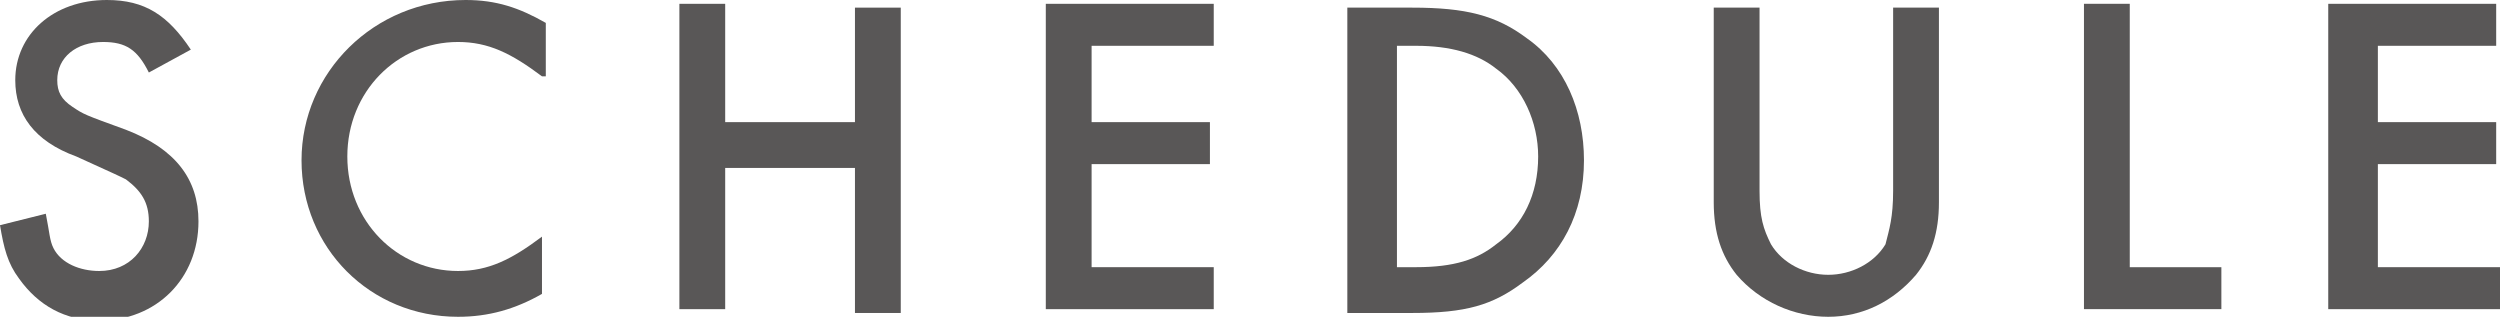 <?xml version="1.0" encoding="utf-8"?>
<!-- Generator: Adobe Illustrator 24.0.2, SVG Export Plug-In . SVG Version: 6.00 Build 0)  -->
<svg version="1.1" id="レイヤー_1" xmlns="http://www.w3.org/2000/svg" xmlns:xlink="http://www.w3.org/1999/xlink" x="0px"
	 y="0px" width="65.5px" height="8.3px" viewBox="0 0 65.5 8.3" style="enable-background:new 0 0 65.5 8.3;" xml:space="preserve">
<style type="text/css">
	.st0{fill:#595757;}
</style>
<title>com-menu-schedule</title>
<g>
	<path class="st0" d="M3.9,1.9C3.6,1.3,3.3,1.1,2.7,1.1c-0.7,0-1.2,0.4-1.2,1c0,0.3,0.1,0.5,0.4,0.7C2.2,3,2.2,3,3.3,3.4
		c1.3,0.5,1.9,1.3,1.9,2.4c0,1.5-1.1,2.6-2.6,2.6c-0.9,0-1.6-0.4-2.1-1.1C0.2,6.9,0.1,6.5,0,5.9l1.2-0.3c0.1,0.5,0.1,0.7,0.2,0.9
		c0.2,0.4,0.7,0.6,1.2,0.6c0.8,0,1.3-0.6,1.3-1.3c0-0.5-0.2-0.8-0.6-1.1C3.1,4.6,3.1,4.6,2,4.1C0.9,3.7,0.4,3,0.4,2.1
		c0-1.2,1-2.1,2.4-2.1c1,0,1.6,0.4,2.2,1.3L3.9,1.9z"/>
	<path class="st0" d="M14.2,2c-0.8-0.6-1.4-0.9-2.2-0.9c-1.6,0-2.9,1.3-2.9,3c0,1.7,1.3,3,2.9,3c0.8,0,1.4-0.3,2.2-0.9v1.5
		c-0.7,0.4-1.4,0.6-2.2,0.6c-2.3,0-4.1-1.8-4.1-4.1C7.9,1.9,9.8,0,12.2,0c0.8,0,1.4,0.2,2.1,0.6V2z"/>
	<path class="st0" d="M22.4,3.3V0.2h1.2v8h-1.2V4.4h-3.4v3.7h-1.2v-8h1.2v3.1H22.4z"/>
	<path class="st0" d="M28.6,1.3v1.9h3.1v1.1h-3.1V7h3.2v1.1h-4.4v-8h4.4v1.1H28.6z"/>
	<path class="st0" d="M35.3,0.2H37c1.4,0,2.2,0.2,3,0.8c1,0.7,1.5,1.9,1.5,3.2c0,1.4-0.6,2.5-1.6,3.2C39.1,8,38.4,8.2,37,8.2h-1.7
		V0.2z M37.1,7c1,0,1.6-0.2,2.1-0.6c0.7-0.5,1.1-1.3,1.1-2.3c0-0.9-0.4-1.8-1.1-2.3c-0.5-0.4-1.2-0.6-2.1-0.6h-0.5V7H37.1z"/>
	<path class="st0" d="M46.1,5c0,0.7,0.1,1,0.3,1.4c0.3,0.5,0.9,0.8,1.5,0.8c0.6,0,1.2-0.3,1.5-0.8C49.5,6,49.6,5.7,49.6,5V0.2h1.2
		v5.1c0,0.8-0.2,1.4-0.6,1.9c-0.6,0.7-1.4,1.1-2.3,1.1c-0.9,0-1.8-0.4-2.4-1.1c-0.4-0.5-0.6-1.1-0.6-1.9V0.2h1.2V5z"/>
	<path class="st0" d="M55.8,7h2.4v1.1h-3.6v-8h1.2V7z"/>
	<path class="st0" d="M62.3,1.3v1.9h3.1v1.1h-3.1V7h3.2v1.1H61v-8h4.4v1.1H62.3z"/>
</g>
</svg>
